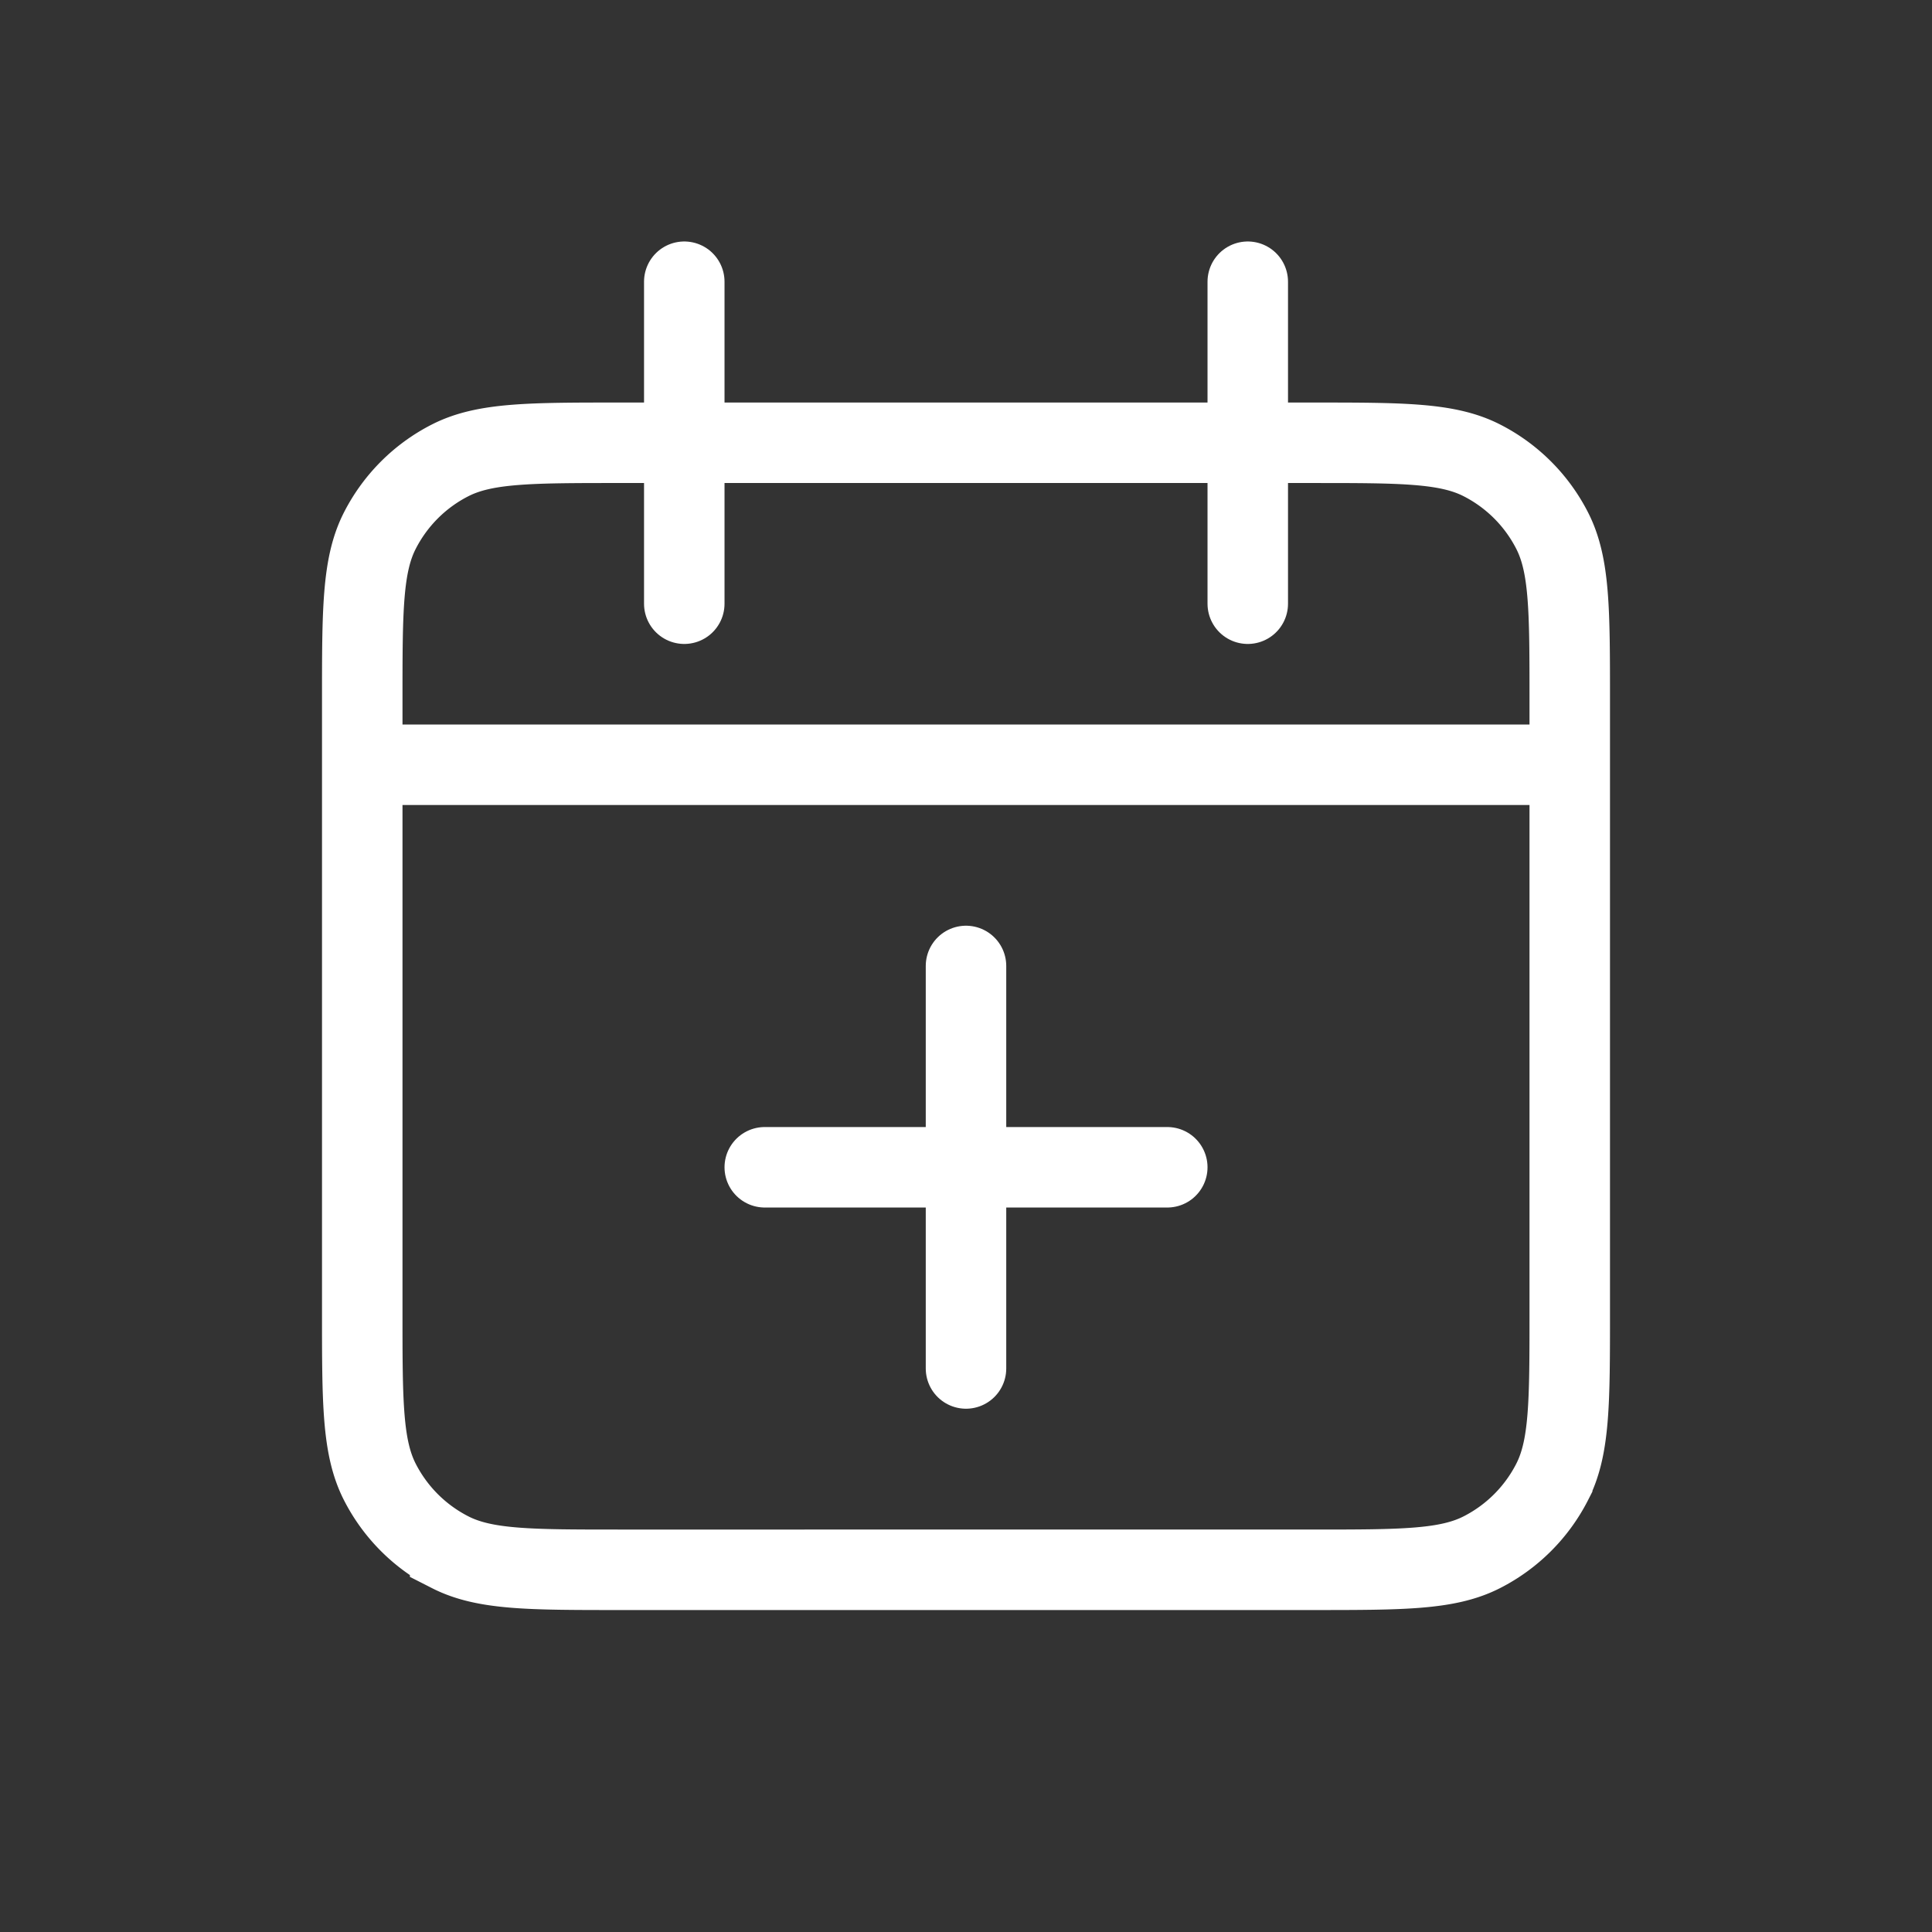<svg width="44" height="44" fill="none" xmlns="http://www.w3.org/2000/svg"><rect width="100%" height="100%" fill="#333333" stroke="none"/><path d="M35.75 17.417v-1.466c0-2.054 0-3.08-.4-3.865a3.668 3.668 0 00-1.602-1.602c-.784-.4-1.811-.4-3.865-.4H14.117c-2.054 0-3.08 0-3.865.4-.69.351-1.25.912-1.602 1.602-.4.784-.4 1.811-.4 3.865v1.466m27.5 0v12.467c0 2.053 0 3.08-.4 3.865a3.667 3.667 0 01-1.602 1.602c-.784.4-1.811.4-3.865.4H14.117c-2.054 0-3.08 0-3.865-.4a3.667 3.667 0 01-1.602-1.602c-.4-.785-.4-1.812-.4-3.865V17.417m27.5 0H8.25" stroke="#fff" stroke-width="1.833"/><path d="M15.584 6.416v7.333m12.833-7.333v7.333M22 31.166v-9.167m4.584 4.585h-9.167" stroke="#fff" stroke-width="1.833" stroke-linecap="round"/></svg>